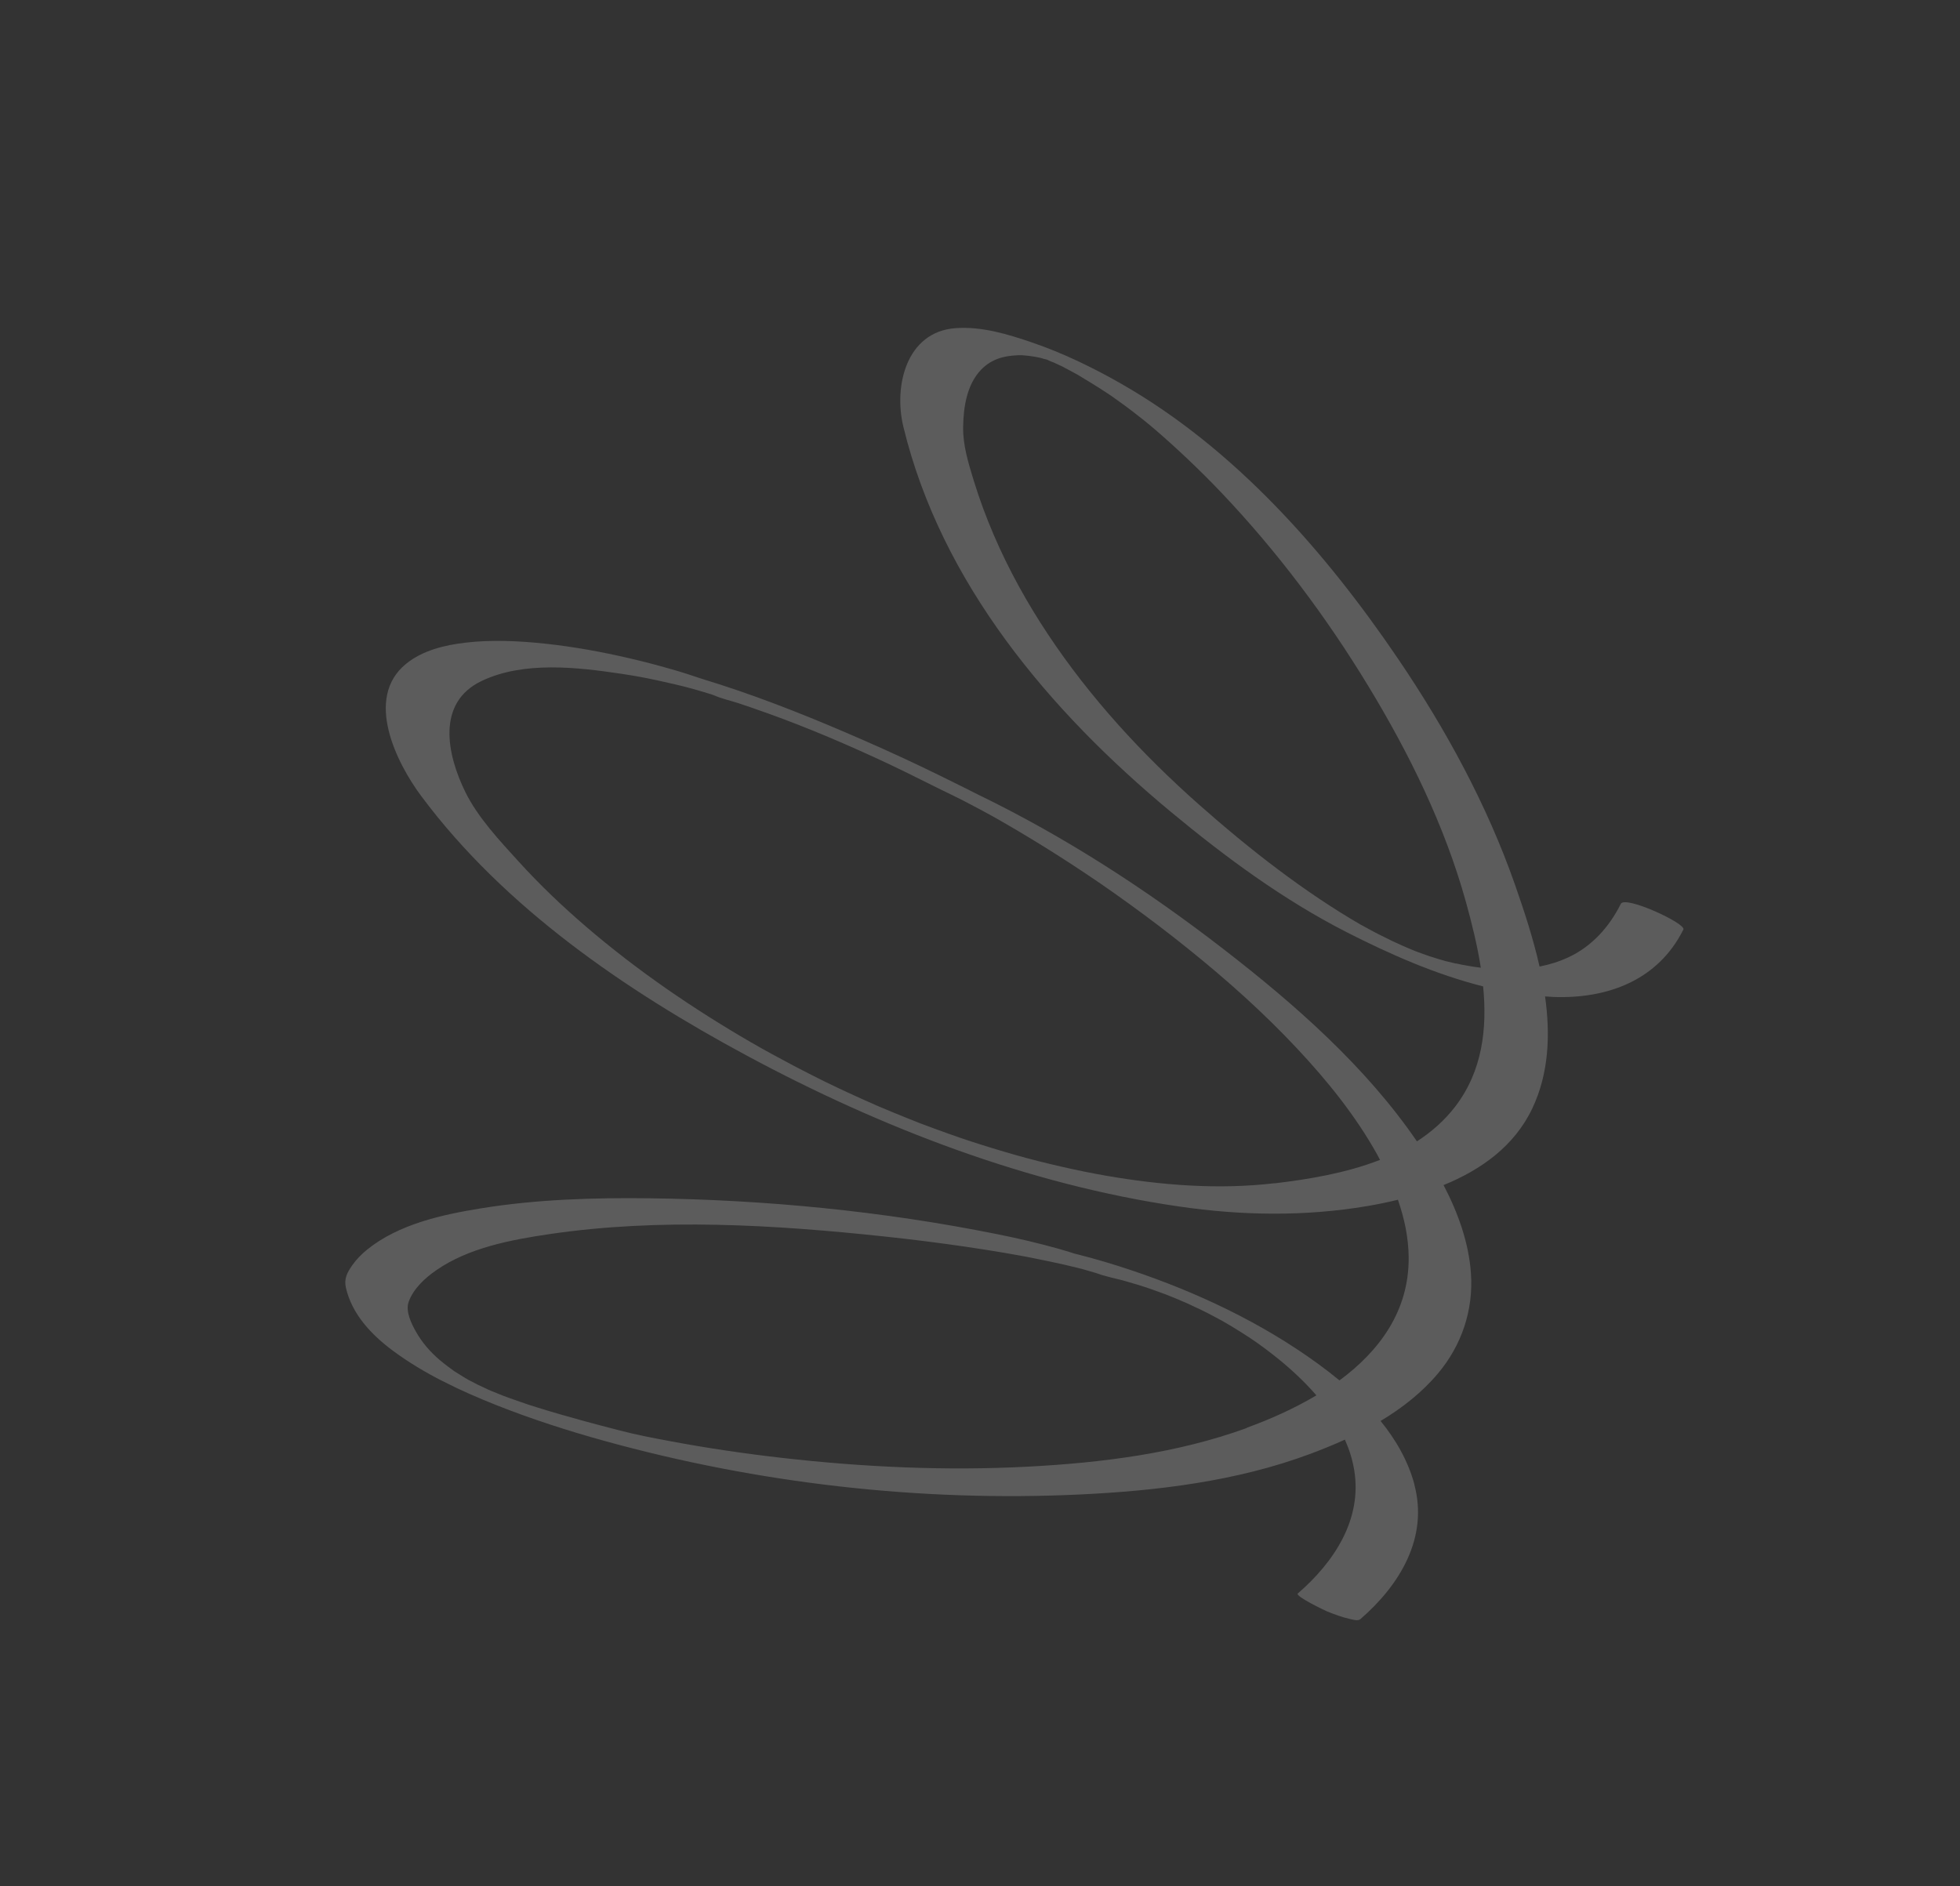 <svg xmlns="http://www.w3.org/2000/svg" width="1356" height="1305" viewBox="0 0 1356 1305" fill="none"><rect x="0" y="0" width="1356" height="1305" fill="#333333" stroke="none"/><g clip-path="url(#clip0_378_2593)"><path d="M978.546 1027.13C974.153 1010.87 965.757 996.31 955.14 983.228C970.011 974.341 983.662 963.621 994.797 950.426C1011.16 930.983 1019.42 906.675 1017.66 881.205C1016.18 859.744 1008.67 839.101 998.708 820.017C1024.7 809.418 1047.74 793.034 1060.11 766.955C1071.52 742.923 1072.69 716.126 1068.93 689.473C1070.82 689.571 1072.74 689.747 1074.63 689.845C1112.16 691.239 1147.12 678.312 1164.63 643.168C1166.66 639.076 1124.31 619.411 1121.33 625.419C1113.43 641.321 1101.24 654.959 1084.92 662.479C1078.61 665.42 1071.92 667.456 1065.12 668.794C1060.69 649.1 1054.33 629.928 1048.2 612.359C1028.79 556.888 1000.27 504.571 967.353 456.018C917.062 381.858 854.261 310.397 775.631 265.49C756.019 254.269 735.505 244.344 714.094 237.008C697.213 231.211 678.963 225.702 660.914 227.072C627.091 229.651 618.148 267.047 624.981 295.295C651.241 403.558 726.145 492.131 810.15 561.851C847.874 593.167 887.999 622.769 931.853 645.119C961.175 660.062 993.185 674.273 1026.08 682.534C1028.99 711.931 1025.51 741.32 1006.72 765.761C999.25 775.481 990.272 783.291 980.281 789.759C944.85 737.953 895.685 694.825 846.561 656.817C793.574 615.794 736.538 578.766 676.137 549.557C675.567 549.274 674.997 548.991 674.427 548.708C673.806 548.4 669.687 546.291 669.532 546.214C667.874 545.391 666.164 544.542 664.507 543.719C655.285 539.142 646.116 534.59 636.818 530.168C619.905 522.095 602.838 514.462 585.591 507.063C553.012 493.086 519.713 480.042 485.748 469.767C490.356 471.151 485.257 469.588 484.195 469.255C481.218 468.228 478.215 467.254 475.211 466.28C471.432 465.049 467.6 463.922 463.744 462.847C454.424 460.158 445.054 457.701 435.608 455.53C416.455 451.058 396.969 447.518 377.357 445.401C359.014 443.462 340.234 442.532 321.851 444.705C307.527 446.375 292.252 450.09 280.847 459.407C251.974 482.972 274.168 527.754 291.513 550.955C349.107 628.224 432.945 685.401 516.878 730.552C609.385 780.282 711.303 819.64 815.606 834.811C858.947 841.154 902.634 841.858 945.91 834.546C952.89 833.362 959.998 831.92 967.131 830.167C971.618 843.111 974.503 856.551 974.569 870.336C974.755 907.292 954.248 934.816 926.71 955.17C921.81 951.123 916.859 947.31 911.83 943.651C872.899 915.287 828.169 894.181 782.552 878.896C770.539 874.87 758.398 871.231 746.129 868.111C745.094 867.855 744.058 867.6 743.023 867.344C743.023 867.344 743.023 867.344 742.971 867.318C742.298 867.113 741.599 866.831 740.926 866.626C738.182 865.78 735.489 864.96 732.771 864.192C718.483 860.198 704.092 856.799 689.574 853.917C610.667 838.054 529.559 830.137 449.144 829.149C410.372 828.689 371.166 829.887 332.827 836.098C305.941 840.442 275.88 847.018 254.128 864.563C250.154 867.755 246.493 871.489 243.582 875.661C240.105 880.714 237.919 884.859 239.308 891.036C243.526 909.463 256.991 923.572 271.74 934.574C293.436 950.702 318.507 962.372 343.469 972.311C367.81 981.94 392.741 989.99 418.005 996.979C524.549 1026.5 636.915 1039.34 747.418 1034.09C800.846 1031.56 855.607 1024.91 905.961 1006.2C914.126 1003.15 922.341 999.872 930.451 996.151C933.445 1002.87 935.664 1009.84 936.876 1017.16C942.589 1051.44 922.786 1081.05 897.89 1102.59C895.749 1104.43 916.521 1114.35 918.075 1115C923.202 1117.03 928.406 1119.03 933.816 1120.23C935.86 1120.66 939.381 1121.89 941.187 1120.34C968.379 1096.78 988.379 1064.03 978.469 1027.15L978.546 1027.13ZM1007.31 666.759C1004.88 666.197 1002.39 665.609 999.986 664.995C999.83 664.918 999.779 664.893 999.649 664.893C998.277 664.535 996.931 664.125 995.585 663.715C993.385 663.074 991.21 662.382 989.036 661.69C989.036 661.69 988.984 661.664 988.932 661.639C987.456 661.1 986.006 660.638 984.53 660.099C983.158 659.612 981.786 659.124 980.439 658.585C980.18 658.457 979.507 658.252 978.912 658.021C978.161 657.712 977.358 657.378 977.254 657.327C976.167 656.916 975.105 656.454 974.043 655.991C972.93 655.503 970.521 654.501 969.848 654.167C967.517 653.139 965.212 652.059 962.959 651.005C962.182 650.619 957.053 648.074 957.986 648.537C956.38 647.739 954.774 646.942 953.168 646.145C950.837 644.988 948.609 643.753 946.329 642.492C945.034 641.849 943.842 641.128 942.573 640.433C942.314 640.305 942.158 640.228 942.003 640.151C941.951 640.125 941.796 640.048 941.537 639.919C902.182 617.091 864.748 587.92 829.533 556.753C790.143 521.898 754.154 482.793 725.006 438.884C710.588 417.2 697.925 394.322 687.638 370.429C682.273 357.952 677.555 345.216 673.585 332.27C669.903 320.177 666.117 308.032 666.338 295.359C666.557 281.652 668.865 266.205 678.715 255.858C682.351 252.046 686.791 249.344 691.779 247.752C696.688 246.187 703.825 245.598 707.395 245.82C710.344 245.993 713.242 246.399 716.166 246.882C716.994 247.035 718.935 247.417 719.453 247.545C720.1 247.672 720.721 247.852 721.342 248.031C721.446 248.082 721.498 248.108 721.653 248.185C721.99 248.288 722.456 248.39 722.973 248.518C722.921 248.492 722.87 248.466 722.792 248.492C723.103 248.517 723.801 248.671 724.526 248.901C724.682 248.978 725.07 249.236 725.873 249.57C726.65 249.956 727.479 250.238 728.281 250.572C728.54 250.7 728.773 250.751 729.058 250.828C729.524 251.06 729.991 251.291 730.457 251.522C732.063 252.32 733.746 252.961 735.326 253.81C734.497 253.399 733.953 253.064 733.616 252.832C734.575 253.373 736.285 254.351 736.958 254.685C738.771 255.585 740.585 256.615 742.372 257.566C743.201 257.978 744.004 258.441 744.755 258.879C744.859 258.93 744.859 258.93 744.963 258.981C745.118 259.059 745.17 259.084 745.377 259.187C752.373 263.435 759.394 267.63 766.184 272.163C766.676 272.472 767.195 272.858 767.687 273.167C768.076 273.425 768.853 273.94 769.139 274.146C770.719 275.254 772.352 276.387 773.908 277.546C777.018 279.736 780.025 282.003 783.031 284.271C788.657 288.548 794.153 292.955 799.494 297.543C814.274 310.303 830.329 325.439 845.169 341.069C883.67 381.616 917.504 426.753 946.535 474.542C974.89 521.221 999.504 571.272 1014.17 624.067C1018.19 638.59 1022.04 653.993 1024.49 669.607C1018.59 668.874 1013.06 667.933 1007.36 666.656L1007.31 666.759ZM881.901 818.718C842.885 823.303 803.381 820.156 764.798 813.463C754.99 811.758 744.509 809.589 734.415 807.29C723.105 804.71 712.104 801.896 703.329 799.413C692.069 796.212 680.911 792.804 669.805 789.163C668.691 788.804 665.481 787.726 664.937 787.521C662.115 786.572 659.319 785.571 656.523 784.571C650.594 782.467 644.638 780.285 638.761 778.078C638.01 777.77 637.285 777.539 636.534 777.231C636.068 776.999 635.498 776.846 635.187 776.691C632.391 775.561 629.568 774.483 626.772 773.353C620.842 770.991 614.963 768.524 609.085 766.058C607.868 765.519 606.573 765.005 605.356 764.465C605.149 764.362 604.941 764.26 604.786 764.182C604.734 764.157 604.682 764.131 604.579 764.08C601.834 762.846 599.011 761.638 596.214 760.379C590.672 757.886 585.103 755.316 579.612 752.719C576.867 751.356 574.121 750.123 571.376 748.76C570.858 748.502 569.304 747.731 568.837 747.5C568.009 747.088 567.232 746.702 566.403 746.291C560.652 743.436 554.954 740.478 549.203 737.495C538.66 731.938 528.401 726.329 519.67 721.285C479.409 697.942 440.845 671.568 405.529 641.254C389.142 627.179 373.528 612.327 358.997 596.333C345.841 581.862 330.611 565.715 321.947 548.05C309.223 522.172 301.617 486.116 333.412 471.103C362.365 457.392 399.312 461.658 429.845 466.227C439.626 467.725 445.087 468.693 454.947 470.811C458.907 471.68 462.919 472.573 466.853 473.493C468.871 473.979 470.89 474.465 472.961 474.976C474.048 475.257 475.135 475.539 476.274 475.846C476.43 475.923 476.973 475.999 477.465 476.179C478.319 476.409 481.166 477.177 481.788 477.356C483.367 477.817 484.998 478.304 486.577 478.765C488.492 479.329 490.408 479.892 492.298 480.508C493.256 480.789 495.224 481.637 496.053 482.049C495.638 481.843 494.861 481.457 493.359 480.841C498.876 483.386 505.191 484.713 510.964 486.61C516.53 488.405 524.168 491.099 531.081 493.562C559.406 503.749 586.365 515.259 614.803 528.601C629.618 535.568 644.072 543.13 658.835 550.201C659.975 550.767 661.115 551.332 662.254 551.898C665.155 553.338 668.005 554.752 670.854 556.296C676.605 559.28 682.252 562.342 687.926 565.481C689.195 566.175 690.413 566.844 691.656 567.591C692.175 567.848 692.719 568.183 693.211 568.492C696.475 570.37 699.688 572.223 702.927 574.154C716.011 581.876 728.992 589.934 741.716 598.251C756.047 607.625 766.698 614.913 781.472 625.604C795.287 635.626 808.896 645.932 822.17 656.653C848.666 677.941 874.08 700.628 897.327 725.467C918.265 747.805 937.786 771.956 952.71 798.733C953.438 799.999 954.089 801.29 954.739 802.581C931.359 811.699 905.455 816.014 881.72 818.822L881.901 818.718ZM364.132 971.528C363.123 971.221 361.414 970.631 364.132 971.528ZM862.586 988.093C814.349 1005.66 762.174 1012.17 711.125 1014.85C654.44 1017.83 597.505 1015.2 541.153 1008.79C515.177 1005.83 489.301 1002.03 463.604 997.212C452.036 995.021 440.443 992.881 429.08 989.888C424.679 988.736 420.331 987.611 415.931 986.459C413.575 985.871 411.246 985.231 408.916 984.591C407.829 984.31 406.742 984.028 405.732 983.721C405.266 983.619 404.774 983.439 404.308 983.337C404.205 983.285 404.049 983.208 403.791 983.209C393.048 980.265 382.357 977.218 371.795 973.912C369.388 973.168 367.058 972.399 364.65 971.656C364.546 971.604 364.495 971.579 364.443 971.553C363.019 971.04 361.569 970.578 360.197 970.091C357.504 969.142 354.863 968.218 352.171 967.269C350.979 966.807 349.814 966.422 348.623 965.96C348.312 965.806 348.08 965.754 347.847 965.703C347.691 965.626 347.588 965.575 347.38 965.472C345.076 964.521 342.745 963.623 340.441 962.673C340.337 962.621 338.99 962.082 337.98 961.645C337.514 961.414 337.048 961.182 336.789 961.054C334.691 960.077 332.593 959.1 330.547 958.149C331.272 958.509 325.936 955.731 324.848 955.191C324.537 955.036 324.278 954.908 324.071 954.805C322.957 954.187 321.817 953.492 320.729 952.823C318.552 951.484 316.428 950.171 314.277 948.781C312.255 947.39 307.408 943.757 304.452 941.257C297.892 935.741 292.131 929.137 287.893 921.674C284.618 915.916 280.429 907.445 282.711 900.896C285.84 891.861 294.043 884.312 301.709 879.014C324.113 863.408 353.531 857.868 380.004 853.965C456.581 842.654 535.999 847.472 612.581 855.661C631.157 857.652 649.761 859.978 668.236 862.693C676.956 863.988 685.65 865.334 694.345 866.809C696.363 867.165 698.382 867.522 700.4 867.878C700.944 867.954 703.014 868.336 703.79 868.463C707.827 869.176 711.838 869.941 715.824 870.757C722.708 872.108 729.592 873.589 736.45 875.121C739.349 875.785 742.3 876.475 745.224 877.217C746.674 877.549 748.149 877.959 749.573 878.343C749.987 878.419 750.375 878.547 750.764 878.676C753.197 879.367 755.63 880.058 758.038 880.802C759.099 881.135 760.109 881.442 761.17 881.775C761.662 881.955 762.154 882.135 762.672 882.263C752.059 879.448 766.374 883.39 768.729 883.978C771.033 884.541 773.336 885.103 775.64 885.666C776.106 885.768 777.115 886.075 777.633 886.203C778.254 886.382 778.875 886.562 779.497 886.741C784.208 888.047 788.894 889.533 793.579 891.02C793.683 891.071 793.683 891.071 793.787 891.123C795.055 891.559 796.376 892.021 797.644 892.457C799.741 893.175 801.813 893.945 803.936 894.741C804.92 895.1 805.852 895.434 806.836 895.793C809.4 896.872 812.015 897.847 814.579 898.926C816.029 899.517 823.462 902.884 817.427 900.082C819.473 901.033 821.545 901.932 823.591 902.884C825.896 903.963 828.175 905.095 830.506 906.123C830.506 906.123 830.506 906.123 830.558 906.148C830.662 906.2 830.713 906.225 830.765 906.251C832.268 906.997 833.77 907.743 835.324 908.514C837.344 909.517 839.313 910.624 841.256 911.653C842.24 912.141 843.225 912.759 844.209 913.248C844.572 913.428 844.727 913.505 844.935 913.608C845.038 913.659 845.038 913.659 845.194 913.736C849.779 916.335 854.236 919.064 858.719 921.871C866.544 926.788 872.92 931.244 880.723 937.377C891.196 945.546 901.621 954.982 910.73 965.508C895.239 974.733 878.604 982.099 862.611 987.912L862.586 988.093Z" fill="white" fill-opacity="0.2"></path></g><defs><clipPath id="clip0_378_2593"><rect width="899.574" height="827.633" fill="white" transform="translate(453.123 104.556) rotate(26.4)"></rect></clipPath></defs></svg>
